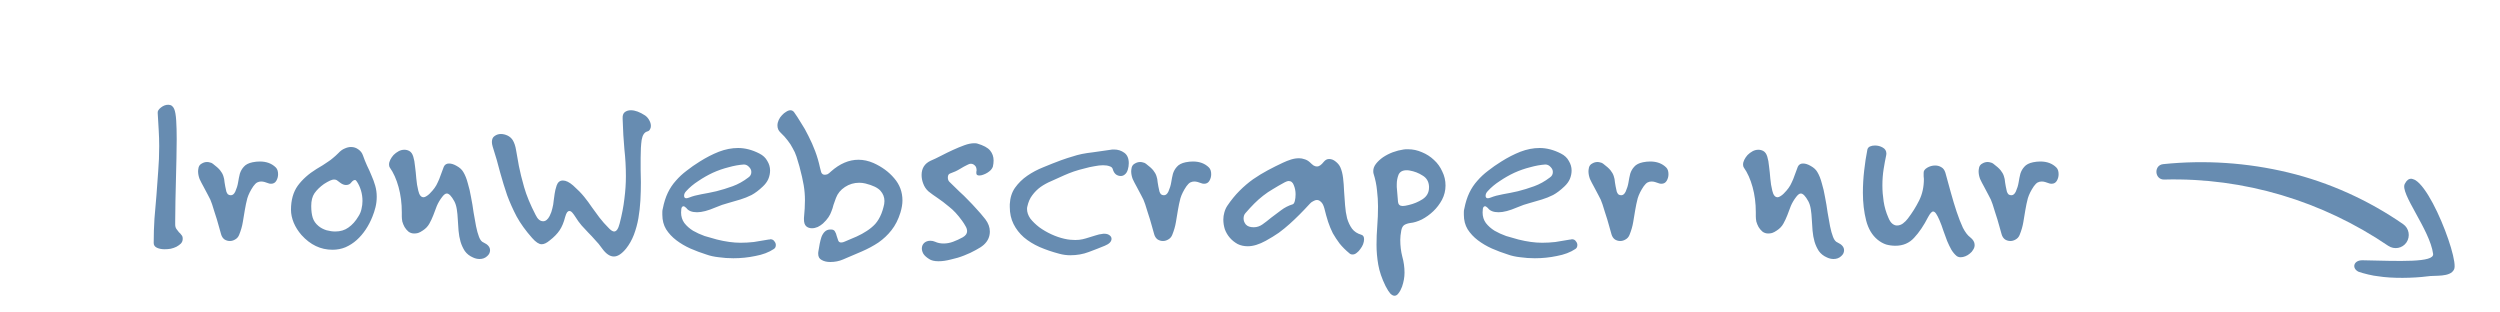 <svg width="240" height="30" viewBox="0 0 240 30" fill="none" xmlns="http://www.w3.org/2000/svg">
<path d="M17.539 22.944C17.539 23.104 17.483 23.248 17.371 23.376C17.259 23.488 17.115 23.592 16.939 23.688C16.779 23.768 16.595 23.832 16.387 23.88C16.195 23.912 16.003 23.928 15.811 23.928C15.523 23.928 15.275 23.88 15.067 23.784C14.859 23.688 14.755 23.536 14.755 23.328C14.755 22.528 14.779 21.752 14.827 21C14.891 20.248 14.955 19.496 15.019 18.744C15.083 17.976 15.139 17.208 15.187 16.44C15.251 15.672 15.283 14.872 15.283 14.04C15.283 13.528 15.267 13.008 15.235 12.48C15.203 11.952 15.171 11.408 15.139 10.848V10.824C15.123 10.664 15.227 10.496 15.451 10.32C15.675 10.144 15.907 10.056 16.147 10.056C16.419 10.056 16.611 10.192 16.723 10.464C16.819 10.688 16.883 11.056 16.915 11.568C16.947 12.064 16.963 12.664 16.963 13.368C16.963 13.928 16.955 14.536 16.939 15.192C16.923 15.848 16.907 16.52 16.891 17.208C16.875 17.88 16.859 18.56 16.843 19.248C16.827 19.936 16.819 20.6 16.819 21.24V21.552C16.819 21.728 16.859 21.872 16.939 21.984C17.019 22.096 17.099 22.2 17.179 22.296C17.275 22.376 17.355 22.464 17.419 22.56C17.499 22.64 17.539 22.752 17.539 22.896V22.944ZM26.696 16.728C26.696 16.952 26.64 17.16 26.528 17.352C26.416 17.544 26.248 17.64 26.024 17.64C25.912 17.64 25.824 17.624 25.76 17.592C25.632 17.544 25.512 17.504 25.4 17.472C25.288 17.44 25.176 17.424 25.064 17.424C24.936 17.424 24.808 17.456 24.68 17.52C24.568 17.584 24.448 17.704 24.32 17.88C24.048 18.28 23.856 18.664 23.744 19.032C23.648 19.4 23.568 19.776 23.504 20.16C23.44 20.528 23.376 20.912 23.312 21.312C23.248 21.712 23.128 22.128 22.952 22.56C22.872 22.752 22.744 22.896 22.568 22.992C22.408 23.088 22.24 23.136 22.064 23.136C21.888 23.136 21.72 23.088 21.56 22.992C21.4 22.88 21.288 22.712 21.224 22.488C21.144 22.2 21.072 21.944 21.008 21.72C20.944 21.48 20.88 21.256 20.816 21.048C20.752 20.824 20.68 20.6 20.6 20.376C20.536 20.152 20.456 19.896 20.36 19.608C20.264 19.304 20.136 19.016 19.976 18.744C19.832 18.456 19.688 18.184 19.544 17.928C19.4 17.672 19.272 17.424 19.16 17.184C19.064 16.928 19.016 16.68 19.016 16.44C19.016 16.36 19.032 16.24 19.064 16.08C19.112 15.904 19.216 15.776 19.376 15.696C19.536 15.6 19.704 15.552 19.88 15.552C19.976 15.552 20.072 15.568 20.168 15.6C20.264 15.616 20.352 15.656 20.432 15.72C20.752 15.96 20.984 16.168 21.128 16.344C21.272 16.52 21.376 16.704 21.44 16.896C21.504 17.072 21.544 17.28 21.56 17.52C21.592 17.744 21.648 18.032 21.728 18.384C21.76 18.48 21.808 18.568 21.872 18.648C21.952 18.712 22.048 18.744 22.16 18.744C22.336 18.744 22.48 18.624 22.592 18.384C22.72 18.096 22.808 17.808 22.856 17.52C22.904 17.216 22.96 16.936 23.024 16.68C23.104 16.424 23.232 16.2 23.408 16.008C23.584 15.8 23.864 15.656 24.248 15.576C24.488 15.528 24.72 15.504 24.944 15.504C25.584 15.504 26.096 15.696 26.48 16.08C26.624 16.224 26.696 16.44 26.696 16.728ZM36.166 18.888C36.166 19.24 36.126 19.576 36.046 19.896C35.966 20.216 35.87 20.512 35.758 20.784C35.582 21.232 35.366 21.648 35.11 22.032C34.854 22.416 34.566 22.752 34.246 23.04C33.926 23.328 33.566 23.56 33.166 23.736C32.782 23.896 32.366 23.976 31.918 23.976C30.782 23.976 29.79 23.504 28.942 22.56C28.622 22.192 28.374 21.8 28.198 21.384C28.022 20.952 27.934 20.536 27.934 20.136C27.934 19.208 28.15 18.44 28.582 17.832C29.03 17.224 29.63 16.688 30.382 16.224C30.606 16.08 30.806 15.96 30.982 15.864C31.158 15.752 31.326 15.64 31.486 15.528C31.662 15.416 31.822 15.296 31.966 15.168C32.126 15.04 32.294 14.888 32.47 14.712C32.678 14.488 32.886 14.336 33.094 14.256C33.302 14.16 33.502 14.112 33.694 14.112C33.966 14.112 34.206 14.192 34.414 14.352C34.622 14.496 34.766 14.688 34.846 14.928C34.958 15.248 35.086 15.568 35.23 15.888C35.39 16.208 35.534 16.528 35.662 16.848C35.806 17.168 35.926 17.496 36.022 17.832C36.118 18.168 36.166 18.52 36.166 18.888ZM34.798 19.296C34.798 18.944 34.75 18.608 34.654 18.288C34.558 17.968 34.43 17.688 34.27 17.448C34.206 17.336 34.142 17.28 34.078 17.28C33.966 17.28 33.846 17.36 33.718 17.52C33.606 17.68 33.438 17.76 33.214 17.76C33.038 17.76 32.854 17.688 32.662 17.544C32.566 17.464 32.47 17.392 32.374 17.328C32.294 17.264 32.19 17.232 32.062 17.232C31.87 17.232 31.55 17.376 31.102 17.664C30.718 17.936 30.414 18.232 30.19 18.552C29.982 18.856 29.878 19.264 29.878 19.776C29.878 20.224 29.926 20.6 30.022 20.904C30.118 21.208 30.302 21.472 30.574 21.696C30.782 21.872 31.038 22.008 31.342 22.104C31.646 22.184 31.926 22.224 32.182 22.224C32.678 22.224 33.102 22.096 33.454 21.84C33.822 21.584 34.142 21.224 34.414 20.76C34.558 20.536 34.654 20.304 34.702 20.064C34.766 19.808 34.798 19.552 34.798 19.296ZM47.045 24.024C47.045 24.248 46.949 24.44 46.757 24.6C46.565 24.776 46.325 24.864 46.037 24.864C45.829 24.864 45.621 24.816 45.413 24.72C45.077 24.576 44.813 24.368 44.621 24.096C44.445 23.824 44.309 23.528 44.213 23.208C44.117 22.872 44.053 22.52 44.021 22.152C43.989 21.784 43.965 21.424 43.949 21.072C43.933 20.72 43.901 20.392 43.853 20.088C43.805 19.784 43.725 19.528 43.613 19.32C43.341 18.824 43.101 18.576 42.893 18.576C42.765 18.576 42.621 18.68 42.461 18.888C42.237 19.176 42.061 19.472 41.933 19.776C41.821 20.08 41.709 20.376 41.597 20.664C41.485 20.952 41.357 21.224 41.213 21.48C41.069 21.736 40.861 21.952 40.589 22.128C40.429 22.24 40.277 22.32 40.133 22.368C40.005 22.4 39.885 22.416 39.773 22.416C39.549 22.416 39.357 22.352 39.197 22.224C39.053 22.096 38.933 21.952 38.837 21.792C38.741 21.616 38.669 21.44 38.621 21.264C38.589 21.072 38.573 20.912 38.573 20.784V20.376C38.573 19.512 38.469 18.704 38.261 17.952C38.053 17.2 37.773 16.576 37.421 16.08C37.373 16.016 37.349 15.92 37.349 15.792C37.349 15.648 37.389 15.496 37.469 15.336C37.549 15.176 37.653 15.024 37.781 14.88C37.925 14.736 38.085 14.616 38.261 14.52C38.437 14.424 38.621 14.376 38.813 14.376C38.989 14.376 39.149 14.416 39.293 14.496C39.469 14.592 39.597 14.776 39.677 15.048C39.757 15.304 39.813 15.616 39.845 15.984C39.893 16.336 39.933 16.72 39.965 17.136C39.997 17.536 40.061 17.928 40.157 18.312C40.253 18.728 40.421 18.936 40.661 18.936C40.741 18.936 40.829 18.904 40.925 18.84C41.037 18.776 41.141 18.696 41.237 18.6C41.445 18.392 41.605 18.208 41.717 18.048C41.845 17.872 41.949 17.688 42.029 17.496C42.125 17.304 42.213 17.088 42.293 16.848C42.373 16.608 42.477 16.328 42.605 16.008C42.701 15.8 42.869 15.696 43.109 15.696C43.333 15.696 43.581 15.776 43.853 15.936C44.141 16.096 44.349 16.288 44.477 16.512C44.653 16.8 44.797 17.16 44.909 17.592C45.037 18.008 45.141 18.456 45.221 18.936C45.317 19.416 45.397 19.896 45.461 20.376C45.541 20.856 45.621 21.304 45.701 21.72C45.781 22.12 45.877 22.464 45.989 22.752C46.101 23.04 46.245 23.216 46.421 23.28C46.837 23.472 47.045 23.72 47.045 24.024ZM62.486 12.096C62.486 12.224 62.454 12.336 62.39 12.432C62.342 12.528 62.254 12.592 62.126 12.624C61.854 12.704 61.678 12.976 61.598 13.44C61.534 13.888 61.502 14.456 61.502 15.144C61.502 15.512 61.502 15.896 61.502 16.296C61.518 16.68 61.526 17.08 61.526 17.496C61.526 18.072 61.51 18.656 61.478 19.248C61.446 19.824 61.382 20.392 61.286 20.952C61.19 21.496 61.046 22.024 60.854 22.536C60.662 23.032 60.414 23.472 60.11 23.856C59.694 24.368 59.302 24.624 58.934 24.624C58.55 24.624 58.174 24.368 57.806 23.856C57.582 23.536 57.358 23.264 57.134 23.04C56.926 22.8 56.71 22.568 56.486 22.344C56.278 22.12 56.062 21.888 55.838 21.648C55.63 21.408 55.422 21.12 55.214 20.784C55.134 20.656 55.046 20.536 54.95 20.424C54.854 20.312 54.758 20.256 54.662 20.256C54.582 20.256 54.51 20.296 54.446 20.376C54.382 20.456 54.318 20.608 54.254 20.832C54.126 21.344 53.95 21.768 53.726 22.104C53.502 22.44 53.182 22.768 52.766 23.088C52.478 23.328 52.222 23.448 51.998 23.448C51.742 23.448 51.438 23.248 51.086 22.848C50.462 22.144 49.966 21.456 49.598 20.784C49.246 20.112 48.942 19.432 48.686 18.744C48.446 18.04 48.222 17.312 48.014 16.56C47.822 15.792 47.582 14.96 47.294 14.064C47.246 13.904 47.222 13.76 47.222 13.632C47.222 13.36 47.31 13.168 47.486 13.056C47.662 12.928 47.862 12.864 48.086 12.864C48.294 12.864 48.502 12.912 48.71 13.008C48.918 13.104 49.086 13.248 49.214 13.44C49.374 13.696 49.486 14.032 49.55 14.448C49.614 14.848 49.702 15.344 49.814 15.936C49.926 16.512 50.094 17.192 50.318 17.976C50.542 18.76 50.91 19.648 51.422 20.64C51.614 21.04 51.854 21.24 52.142 21.24C52.382 21.24 52.59 21.072 52.766 20.736C52.894 20.48 52.982 20.232 53.03 19.992C53.094 19.752 53.134 19.52 53.15 19.296C53.182 19.072 53.214 18.84 53.246 18.6C53.278 18.36 53.342 18.096 53.438 17.808C53.55 17.488 53.75 17.328 54.038 17.328C54.326 17.328 54.654 17.488 55.022 17.808C55.454 18.192 55.806 18.552 56.078 18.888C56.35 19.224 56.598 19.56 56.822 19.896C57.062 20.216 57.302 20.544 57.542 20.88C57.798 21.216 58.11 21.568 58.478 21.936C58.67 22.128 58.83 22.224 58.958 22.224C59.182 22.224 59.358 21.968 59.486 21.456C59.71 20.592 59.862 19.8 59.942 19.08C60.038 18.344 60.086 17.624 60.086 16.92C60.086 16.056 60.038 15.192 59.942 14.328C59.862 13.464 59.806 12.496 59.774 11.424V11.352C59.758 11.096 59.822 10.904 59.966 10.776C60.126 10.648 60.326 10.584 60.566 10.584C60.966 10.584 61.422 10.752 61.934 11.088C62.11 11.216 62.246 11.376 62.342 11.568C62.438 11.744 62.486 11.92 62.486 12.096ZM74.48 23.52C74.48 23.696 74.416 23.824 74.288 23.904C73.808 24.224 73.216 24.448 72.512 24.576C71.824 24.72 71.12 24.792 70.4 24.792C69.92 24.792 69.456 24.76 69.008 24.696C68.56 24.648 68.16 24.56 67.808 24.432C67.296 24.272 66.784 24.08 66.272 23.856C65.776 23.632 65.328 23.368 64.928 23.064C64.528 22.76 64.2 22.408 63.944 22.008C63.704 21.608 63.584 21.144 63.584 20.616C63.584 20.52 63.584 20.424 63.584 20.328C63.584 20.232 63.6 20.128 63.632 20.016C63.744 19.44 63.904 18.936 64.112 18.504C64.32 18.072 64.576 17.688 64.88 17.352C65.184 17 65.528 16.68 65.912 16.392C66.296 16.088 66.72 15.792 67.184 15.504C67.792 15.12 68.4 14.808 69.008 14.568C69.632 14.328 70.248 14.208 70.856 14.208C71.528 14.208 72.208 14.384 72.896 14.736C73.248 14.912 73.504 15.152 73.664 15.456C73.84 15.744 73.928 16.048 73.928 16.368C73.928 16.64 73.872 16.912 73.76 17.184C73.648 17.44 73.472 17.68 73.232 17.904C72.864 18.256 72.504 18.528 72.152 18.72C71.8 18.896 71.44 19.04 71.072 19.152C70.704 19.264 70.32 19.376 69.92 19.488C69.536 19.584 69.12 19.728 68.672 19.92C67.968 20.224 67.384 20.376 66.92 20.376C66.424 20.376 66.08 20.24 65.888 19.968C65.856 19.936 65.816 19.904 65.768 19.872C65.72 19.824 65.672 19.8 65.624 19.8C65.512 19.8 65.44 19.88 65.408 20.04C65.392 20.184 65.384 20.304 65.384 20.4C65.384 20.784 65.488 21.12 65.696 21.408C65.92 21.696 66.2 21.944 66.536 22.152C66.872 22.344 67.24 22.512 67.64 22.656C68.056 22.784 68.448 22.896 68.816 22.992C69.648 23.2 70.408 23.304 71.096 23.304C71.512 23.304 71.936 23.28 72.368 23.232C72.8 23.168 73.28 23.088 73.808 22.992C73.84 22.992 73.864 22.992 73.88 22.992C73.896 22.976 73.92 22.968 73.952 22.968C74.128 22.968 74.256 23.032 74.336 23.16C74.432 23.272 74.48 23.392 74.48 23.52ZM72.128 16.512C72.128 16.336 72.056 16.176 71.912 16.032C71.768 15.872 71.6 15.792 71.408 15.792C70.944 15.824 70.456 15.912 69.944 16.056C69.432 16.184 68.928 16.36 68.432 16.584C67.952 16.808 67.488 17.072 67.04 17.376C66.592 17.664 66.208 17.984 65.888 18.336C65.744 18.48 65.672 18.632 65.672 18.792C65.672 18.952 65.744 19.032 65.888 19.032C65.952 19.032 66.048 19.008 66.176 18.96C66.496 18.832 66.88 18.728 67.328 18.648C67.792 18.568 68.272 18.472 68.768 18.36C69.28 18.232 69.8 18.072 70.328 17.88C70.856 17.688 71.36 17.408 71.84 17.04C72.032 16.912 72.128 16.736 72.128 16.512ZM86.635 19.248C86.635 19.584 86.572 19.968 86.444 20.4C86.236 21.072 85.948 21.64 85.579 22.104C85.228 22.552 84.811 22.944 84.332 23.28C83.852 23.6 83.316 23.888 82.724 24.144C82.147 24.4 81.547 24.656 80.924 24.912C80.555 25.072 80.147 25.152 79.7 25.152C79.379 25.152 79.108 25.088 78.883 24.96C78.659 24.848 78.547 24.648 78.547 24.36C78.547 24.248 78.555 24.16 78.572 24.096C78.62 23.872 78.659 23.64 78.692 23.4C78.74 23.16 78.796 22.944 78.859 22.752C78.939 22.544 79.043 22.376 79.171 22.248C79.316 22.104 79.499 22.032 79.724 22.032H79.772C79.963 22.032 80.091 22.096 80.156 22.224C80.236 22.352 80.291 22.496 80.323 22.656C80.371 22.8 80.419 22.944 80.468 23.088C80.516 23.216 80.612 23.28 80.755 23.28C80.868 23.28 80.987 23.248 81.115 23.184C81.516 23.008 81.891 22.848 82.243 22.704C82.596 22.544 82.915 22.368 83.204 22.176C83.507 21.984 83.779 21.76 84.019 21.504C84.26 21.232 84.46 20.896 84.62 20.496C84.7 20.288 84.763 20.088 84.811 19.896C84.876 19.688 84.907 19.488 84.907 19.296C84.907 18.928 84.779 18.6 84.523 18.312C84.267 18.024 83.787 17.792 83.084 17.616C82.891 17.568 82.692 17.544 82.484 17.544C81.987 17.544 81.531 17.68 81.115 17.952C80.7 18.224 80.412 18.576 80.251 19.008C80.156 19.248 80.076 19.472 80.011 19.68C79.963 19.888 79.9 20.088 79.82 20.28C79.755 20.472 79.659 20.664 79.531 20.856C79.403 21.048 79.228 21.248 79.004 21.456C78.859 21.584 78.692 21.696 78.499 21.792C78.308 21.872 78.124 21.912 77.948 21.912C77.724 21.912 77.54 21.848 77.395 21.72C77.251 21.592 77.18 21.368 77.18 21.048V20.928C77.212 20.592 77.236 20.288 77.251 20.016C77.267 19.744 77.275 19.48 77.275 19.224C77.275 18.744 77.236 18.264 77.156 17.784C77.076 17.304 76.939 16.704 76.748 15.984C76.651 15.632 76.555 15.312 76.46 15.024C76.364 14.736 76.243 14.472 76.1 14.232C75.972 13.976 75.811 13.728 75.62 13.488C75.444 13.248 75.212 12.992 74.924 12.72C74.731 12.544 74.635 12.32 74.635 12.048C74.635 11.872 74.675 11.696 74.755 11.52C74.835 11.344 74.939 11.192 75.067 11.064C75.195 10.92 75.332 10.808 75.475 10.728C75.62 10.632 75.755 10.584 75.883 10.584C76.011 10.584 76.124 10.64 76.219 10.752C76.427 11.04 76.651 11.384 76.891 11.784C77.147 12.168 77.388 12.592 77.612 13.056C77.852 13.52 78.067 14.008 78.26 14.52C78.451 15.032 78.603 15.552 78.716 16.08C78.748 16.224 78.787 16.376 78.835 16.536C78.9 16.696 79.011 16.776 79.171 16.776C79.251 16.776 79.34 16.76 79.436 16.728C79.531 16.68 79.644 16.592 79.772 16.464C80.62 15.712 81.499 15.336 82.412 15.336C82.891 15.336 83.371 15.44 83.852 15.648C84.668 16.016 85.332 16.504 85.844 17.112C86.371 17.72 86.635 18.432 86.635 19.248ZM95.385 15.408C95.385 15.6 95.361 15.8 95.313 16.008C95.281 16.104 95.217 16.208 95.121 16.32C95.025 16.416 94.913 16.504 94.785 16.584C94.657 16.664 94.521 16.728 94.377 16.776C94.249 16.824 94.129 16.848 94.017 16.848C93.825 16.848 93.729 16.776 93.729 16.632V16.584C93.729 16.552 93.729 16.52 93.729 16.488C93.745 16.44 93.753 16.4 93.753 16.368C93.753 16.144 93.697 15.984 93.585 15.888C93.473 15.776 93.345 15.72 93.201 15.72C93.121 15.72 93.033 15.744 92.937 15.792C92.665 15.92 92.401 16.064 92.145 16.224C91.889 16.384 91.577 16.528 91.209 16.656C91.065 16.704 90.993 16.832 90.993 17.04C90.993 17.216 91.041 17.352 91.137 17.448C91.489 17.8 91.809 18.112 92.097 18.384C92.401 18.656 92.681 18.928 92.937 19.2C93.209 19.472 93.473 19.752 93.729 20.04C94.001 20.328 94.289 20.664 94.593 21.048C94.881 21.432 95.025 21.824 95.025 22.224C95.025 22.72 94.833 23.144 94.449 23.496C94.273 23.656 94.017 23.824 93.681 24C93.345 24.192 92.969 24.368 92.553 24.528C92.153 24.688 91.729 24.816 91.281 24.912C90.849 25.024 90.457 25.08 90.105 25.08C89.705 25.08 89.401 25.008 89.193 24.864C88.937 24.704 88.753 24.536 88.641 24.36C88.545 24.184 88.497 24.016 88.497 23.856C88.497 23.648 88.569 23.472 88.713 23.328C88.873 23.184 89.073 23.112 89.313 23.112C89.473 23.112 89.625 23.144 89.769 23.208C90.009 23.32 90.281 23.376 90.585 23.376C90.889 23.376 91.193 23.32 91.497 23.208C91.801 23.096 92.113 22.952 92.433 22.776C92.705 22.616 92.841 22.424 92.841 22.2C92.841 22.04 92.793 21.88 92.697 21.72C92.601 21.544 92.489 21.368 92.361 21.192C91.945 20.616 91.529 20.168 91.113 19.848C90.713 19.512 90.345 19.232 90.009 19.008C89.673 18.784 89.385 18.576 89.145 18.384C88.905 18.176 88.729 17.912 88.617 17.592C88.521 17.336 88.473 17.072 88.473 16.8C88.473 16.16 88.761 15.704 89.337 15.432C89.641 15.304 89.977 15.144 90.345 14.952C90.713 14.76 91.089 14.576 91.473 14.4C91.857 14.224 92.225 14.072 92.577 13.944C92.929 13.816 93.241 13.752 93.513 13.752C93.657 13.752 93.753 13.76 93.801 13.776C94.409 13.952 94.825 14.176 95.049 14.448C95.273 14.72 95.385 15.04 95.385 15.408ZM108.363 15.672C108.363 15.88 108.331 16.088 108.267 16.296C108.203 16.504 108.107 16.656 107.979 16.752C107.867 16.848 107.739 16.896 107.595 16.896C107.435 16.896 107.283 16.848 107.139 16.752C106.995 16.64 106.891 16.472 106.827 16.248C106.795 16.104 106.691 16.008 106.515 15.96C106.355 15.896 106.147 15.864 105.891 15.864C105.651 15.864 105.371 15.896 105.051 15.96C104.747 16.008 104.427 16.08 104.091 16.176C103.755 16.256 103.419 16.352 103.083 16.464C102.763 16.576 102.459 16.696 102.171 16.824C101.755 17.016 101.347 17.2 100.947 17.376C100.563 17.536 100.211 17.728 99.891 17.952C99.587 18.176 99.323 18.44 99.099 18.744C98.875 19.032 98.715 19.4 98.619 19.848C98.603 19.896 98.595 19.968 98.595 20.064C98.595 20.368 98.699 20.672 98.907 20.976C99.131 21.264 99.419 21.544 99.771 21.816C100.123 22.072 100.507 22.296 100.923 22.488C101.339 22.68 101.755 22.824 102.171 22.92C102.379 22.968 102.571 23 102.747 23.016C102.923 23.032 103.083 23.04 103.227 23.04C103.483 23.04 103.715 23.016 103.923 22.968C104.131 22.92 104.331 22.864 104.523 22.8C104.731 22.736 104.939 22.672 105.147 22.608C105.371 22.528 105.627 22.472 105.915 22.44H106.035C106.227 22.44 106.387 22.488 106.515 22.584C106.643 22.68 106.707 22.792 106.707 22.92C106.707 23.192 106.491 23.416 106.059 23.592C105.595 23.784 105.083 23.984 104.523 24.192C103.979 24.4 103.387 24.504 102.747 24.504C102.395 24.504 102.043 24.456 101.691 24.36C101.019 24.184 100.387 23.968 99.795 23.712C99.219 23.456 98.715 23.144 98.283 22.776C97.867 22.408 97.539 21.984 97.299 21.504C97.059 21.024 96.939 20.48 96.939 19.872V19.608C96.971 18.984 97.139 18.456 97.443 18.024C97.763 17.576 98.155 17.192 98.619 16.872C99.083 16.552 99.595 16.28 100.155 16.056C100.731 15.816 101.299 15.592 101.859 15.384C102.307 15.224 102.675 15.104 102.963 15.024C103.251 14.928 103.547 14.848 103.851 14.784C104.171 14.72 104.539 14.664 104.955 14.616C105.371 14.552 105.931 14.472 106.635 14.376C106.683 14.36 106.731 14.352 106.779 14.352C106.843 14.352 106.899 14.352 106.947 14.352C107.315 14.352 107.643 14.456 107.931 14.664C108.219 14.872 108.363 15.208 108.363 15.672ZM116.274 16.728C116.274 16.952 116.218 17.16 116.106 17.352C115.994 17.544 115.826 17.64 115.602 17.64C115.49 17.64 115.402 17.624 115.338 17.592C115.21 17.544 115.09 17.504 114.978 17.472C114.866 17.44 114.754 17.424 114.642 17.424C114.514 17.424 114.386 17.456 114.258 17.52C114.146 17.584 114.026 17.704 113.898 17.88C113.626 18.28 113.434 18.664 113.322 19.032C113.226 19.4 113.146 19.776 113.082 20.16C113.018 20.528 112.954 20.912 112.89 21.312C112.826 21.712 112.706 22.128 112.53 22.56C112.45 22.752 112.322 22.896 112.146 22.992C111.986 23.088 111.818 23.136 111.642 23.136C111.466 23.136 111.298 23.088 111.138 22.992C110.978 22.88 110.866 22.712 110.802 22.488C110.722 22.2 110.65 21.944 110.586 21.72C110.522 21.48 110.458 21.256 110.394 21.048C110.33 20.824 110.258 20.6 110.178 20.376C110.114 20.152 110.034 19.896 109.938 19.608C109.842 19.304 109.714 19.016 109.554 18.744C109.41 18.456 109.266 18.184 109.122 17.928C108.978 17.672 108.85 17.424 108.738 17.184C108.642 16.928 108.594 16.68 108.594 16.44C108.594 16.36 108.61 16.24 108.642 16.08C108.69 15.904 108.794 15.776 108.954 15.696C109.114 15.6 109.282 15.552 109.458 15.552C109.554 15.552 109.65 15.568 109.746 15.6C109.842 15.616 109.93 15.656 110.01 15.72C110.33 15.96 110.562 16.168 110.706 16.344C110.85 16.52 110.954 16.704 111.018 16.896C111.082 17.072 111.122 17.28 111.138 17.52C111.17 17.744 111.226 18.032 111.306 18.384C111.338 18.48 111.386 18.568 111.45 18.648C111.53 18.712 111.626 18.744 111.738 18.744C111.914 18.744 112.058 18.624 112.17 18.384C112.298 18.096 112.386 17.808 112.434 17.52C112.482 17.216 112.538 16.936 112.602 16.68C112.682 16.424 112.81 16.2 112.986 16.008C113.162 15.8 113.442 15.656 113.826 15.576C114.066 15.528 114.298 15.504 114.522 15.504C115.162 15.504 115.674 15.696 116.058 16.08C116.202 16.224 116.274 16.44 116.274 16.728ZM130.952 22.968C130.952 23.112 130.92 23.272 130.856 23.448C130.792 23.608 130.704 23.76 130.592 23.904C130.496 24.048 130.384 24.168 130.256 24.264C130.128 24.376 129.992 24.432 129.848 24.432C129.72 24.432 129.616 24.392 129.536 24.312C129.168 24.008 128.856 23.696 128.6 23.376C128.36 23.056 128.144 22.728 127.952 22.392C127.776 22.04 127.624 21.672 127.496 21.288C127.368 20.888 127.248 20.456 127.136 19.992C127.056 19.704 126.952 19.504 126.824 19.392C126.696 19.264 126.568 19.2 126.44 19.2C126.312 19.2 126.184 19.24 126.056 19.32C125.928 19.384 125.824 19.464 125.744 19.56C125.392 19.944 125.056 20.296 124.736 20.616C124.432 20.92 124.12 21.216 123.8 21.504C123.48 21.792 123.136 22.072 122.768 22.344C122.4 22.6 121.984 22.856 121.52 23.112C120.88 23.464 120.304 23.64 119.792 23.64C119.424 23.64 119.096 23.568 118.808 23.424C118.52 23.264 118.272 23.064 118.064 22.824C117.856 22.584 117.696 22.312 117.584 22.008C117.488 21.704 117.44 21.392 117.44 21.072C117.44 20.848 117.472 20.624 117.536 20.4C117.6 20.16 117.696 19.944 117.824 19.752C118.192 19.208 118.584 18.728 119 18.312C119.416 17.896 119.848 17.528 120.296 17.208C120.76 16.888 121.232 16.6 121.712 16.344C122.192 16.088 122.672 15.848 123.152 15.624C123.424 15.496 123.688 15.392 123.944 15.312C124.2 15.232 124.456 15.192 124.712 15.192C124.888 15.192 125.064 15.224 125.24 15.288C125.416 15.336 125.584 15.432 125.744 15.576C125.872 15.704 125.992 15.808 126.104 15.888C126.216 15.952 126.328 15.984 126.44 15.984C126.632 15.984 126.848 15.832 127.088 15.528C127.232 15.352 127.4 15.264 127.592 15.264C127.816 15.264 128.024 15.344 128.216 15.504C128.424 15.664 128.576 15.848 128.672 16.056C128.8 16.344 128.888 16.688 128.936 17.088C128.984 17.488 129.016 17.912 129.032 18.36C129.064 18.808 129.096 19.256 129.128 19.704C129.16 20.152 129.224 20.568 129.32 20.952C129.432 21.336 129.592 21.672 129.8 21.96C130.008 22.232 130.304 22.424 130.688 22.536C130.864 22.584 130.952 22.728 130.952 22.968ZM124.376 18.648C124.376 18.344 124.32 18.056 124.208 17.784C124.112 17.512 123.944 17.376 123.704 17.376C123.624 17.376 123.504 17.416 123.344 17.496C122.928 17.72 122.552 17.936 122.216 18.144C121.88 18.336 121.56 18.552 121.256 18.792C120.968 19.016 120.688 19.264 120.416 19.536C120.144 19.808 119.856 20.12 119.552 20.472C119.44 20.6 119.384 20.768 119.384 20.976C119.384 21.184 119.456 21.376 119.6 21.552C119.76 21.728 120.008 21.816 120.344 21.816H120.368C120.656 21.816 120.928 21.728 121.184 21.552C121.456 21.36 121.736 21.144 122.024 20.904C122.328 20.664 122.648 20.424 122.984 20.184C123.32 19.928 123.696 19.736 124.112 19.608C124.192 19.576 124.256 19.472 124.304 19.296C124.352 19.104 124.376 18.888 124.376 18.648ZM138.77 17.808C138.77 18.288 138.658 18.744 138.434 19.176C138.21 19.592 137.93 19.96 137.594 20.28C137.258 20.6 136.89 20.864 136.49 21.072C136.09 21.264 135.722 21.376 135.386 21.408C135.162 21.44 134.97 21.504 134.81 21.6C134.666 21.696 134.57 21.872 134.522 22.128C134.49 22.288 134.466 22.448 134.45 22.608C134.434 22.752 134.426 22.888 134.426 23.016C134.426 23.592 134.49 24.128 134.618 24.624C134.762 25.136 134.834 25.656 134.834 26.184C134.834 26.616 134.754 27.064 134.594 27.528C134.498 27.784 134.386 27.992 134.258 28.152C134.146 28.312 134.018 28.392 133.874 28.392C133.746 28.392 133.61 28.32 133.466 28.176C133.338 28.032 133.186 27.792 133.01 27.456C132.658 26.736 132.426 26.056 132.314 25.416C132.202 24.776 132.146 24.136 132.146 23.496C132.146 22.888 132.17 22.288 132.218 21.696C132.266 21.088 132.29 20.464 132.29 19.824C132.29 19.328 132.258 18.816 132.194 18.288C132.146 17.76 132.034 17.216 131.858 16.656C131.842 16.608 131.834 16.528 131.834 16.416C131.834 16.176 131.922 15.944 132.098 15.72C132.274 15.496 132.498 15.288 132.77 15.096C133.058 14.904 133.37 14.744 133.706 14.616C134.058 14.488 134.402 14.4 134.738 14.352C134.818 14.336 134.89 14.328 134.954 14.328C135.018 14.328 135.09 14.328 135.17 14.328C135.634 14.328 136.082 14.424 136.514 14.616C136.946 14.792 137.33 15.04 137.666 15.36C138.002 15.664 138.266 16.032 138.458 16.464C138.666 16.88 138.77 17.328 138.77 17.808ZM137.186 17.88C137.154 17.416 136.946 17.072 136.562 16.848C136.194 16.608 135.778 16.448 135.314 16.368C135.25 16.352 135.154 16.344 135.026 16.344C134.642 16.344 134.386 16.488 134.258 16.776C134.146 17.064 134.09 17.368 134.09 17.688V17.952C134.138 18.64 134.178 19.12 134.21 19.392C134.242 19.648 134.394 19.776 134.666 19.776C134.746 19.776 134.826 19.768 134.906 19.752C135.002 19.736 135.114 19.712 135.242 19.68C135.722 19.568 136.162 19.384 136.562 19.128C136.978 18.856 137.186 18.48 137.186 18V17.88ZM151.426 23.52C151.426 23.696 151.362 23.824 151.234 23.904C150.754 24.224 150.162 24.448 149.458 24.576C148.77 24.72 148.066 24.792 147.346 24.792C146.866 24.792 146.402 24.76 145.954 24.696C145.506 24.648 145.106 24.56 144.754 24.432C144.242 24.272 143.73 24.08 143.218 23.856C142.722 23.632 142.274 23.368 141.874 23.064C141.474 22.76 141.146 22.408 140.89 22.008C140.65 21.608 140.53 21.144 140.53 20.616C140.53 20.52 140.53 20.424 140.53 20.328C140.53 20.232 140.546 20.128 140.578 20.016C140.69 19.44 140.85 18.936 141.058 18.504C141.266 18.072 141.522 17.688 141.826 17.352C142.13 17 142.474 16.68 142.858 16.392C143.242 16.088 143.666 15.792 144.13 15.504C144.738 15.12 145.346 14.808 145.954 14.568C146.578 14.328 147.194 14.208 147.802 14.208C148.474 14.208 149.154 14.384 149.842 14.736C150.194 14.912 150.45 15.152 150.61 15.456C150.786 15.744 150.874 16.048 150.874 16.368C150.874 16.64 150.818 16.912 150.706 17.184C150.594 17.44 150.418 17.68 150.178 17.904C149.81 18.256 149.45 18.528 149.098 18.72C148.746 18.896 148.386 19.04 148.018 19.152C147.65 19.264 147.266 19.376 146.866 19.488C146.482 19.584 146.066 19.728 145.618 19.92C144.914 20.224 144.33 20.376 143.866 20.376C143.37 20.376 143.026 20.24 142.834 19.968C142.802 19.936 142.762 19.904 142.714 19.872C142.666 19.824 142.618 19.8 142.57 19.8C142.458 19.8 142.386 19.88 142.354 20.04C142.338 20.184 142.33 20.304 142.33 20.4C142.33 20.784 142.434 21.12 142.642 21.408C142.866 21.696 143.146 21.944 143.482 22.152C143.818 22.344 144.186 22.512 144.586 22.656C145.002 22.784 145.394 22.896 145.762 22.992C146.594 23.2 147.354 23.304 148.042 23.304C148.458 23.304 148.882 23.28 149.314 23.232C149.746 23.168 150.226 23.088 150.754 22.992C150.786 22.992 150.81 22.992 150.826 22.992C150.842 22.976 150.866 22.968 150.898 22.968C151.074 22.968 151.202 23.032 151.282 23.16C151.378 23.272 151.426 23.392 151.426 23.52ZM149.074 16.512C149.074 16.336 149.002 16.176 148.858 16.032C148.714 15.872 148.546 15.792 148.354 15.792C147.89 15.824 147.402 15.912 146.89 16.056C146.378 16.184 145.874 16.36 145.378 16.584C144.898 16.808 144.434 17.072 143.986 17.376C143.538 17.664 143.154 17.984 142.834 18.336C142.69 18.48 142.618 18.632 142.618 18.792C142.618 18.952 142.69 19.032 142.834 19.032C142.898 19.032 142.994 19.008 143.122 18.96C143.442 18.832 143.826 18.728 144.274 18.648C144.738 18.568 145.218 18.472 145.714 18.36C146.226 18.232 146.746 18.072 147.274 17.88C147.802 17.688 148.306 17.408 148.786 17.04C148.978 16.912 149.074 16.736 149.074 16.512ZM160.173 16.728C160.173 16.952 160.117 17.16 160.005 17.352C159.893 17.544 159.725 17.64 159.501 17.64C159.389 17.64 159.301 17.624 159.237 17.592C159.109 17.544 158.989 17.504 158.877 17.472C158.765 17.44 158.653 17.424 158.541 17.424C158.413 17.424 158.285 17.456 158.157 17.52C158.045 17.584 157.925 17.704 157.797 17.88C157.525 18.28 157.333 18.664 157.221 19.032C157.125 19.4 157.045 19.776 156.981 20.16C156.917 20.528 156.853 20.912 156.789 21.312C156.725 21.712 156.605 22.128 156.429 22.56C156.349 22.752 156.221 22.896 156.045 22.992C155.885 23.088 155.717 23.136 155.541 23.136C155.365 23.136 155.197 23.088 155.037 22.992C154.877 22.88 154.765 22.712 154.701 22.488C154.621 22.2 154.549 21.944 154.485 21.72C154.421 21.48 154.357 21.256 154.293 21.048C154.229 20.824 154.157 20.6 154.077 20.376C154.013 20.152 153.933 19.896 153.837 19.608C153.741 19.304 153.613 19.016 153.453 18.744C153.309 18.456 153.165 18.184 153.021 17.928C152.877 17.672 152.749 17.424 152.637 17.184C152.541 16.928 152.493 16.68 152.493 16.44C152.493 16.36 152.509 16.24 152.541 16.08C152.589 15.904 152.693 15.776 152.853 15.696C153.013 15.6 153.181 15.552 153.357 15.552C153.453 15.552 153.549 15.568 153.645 15.6C153.741 15.616 153.829 15.656 153.909 15.72C154.229 15.96 154.461 16.168 154.605 16.344C154.749 16.52 154.853 16.704 154.917 16.896C154.981 17.072 155.021 17.28 155.037 17.52C155.069 17.744 155.125 18.032 155.205 18.384C155.237 18.48 155.285 18.568 155.349 18.648C155.429 18.712 155.525 18.744 155.637 18.744C155.813 18.744 155.957 18.624 156.069 18.384C156.197 18.096 156.285 17.808 156.333 17.52C156.381 17.216 156.437 16.936 156.501 16.68C156.581 16.424 156.709 16.2 156.885 16.008C157.061 15.8 157.341 15.656 157.725 15.576C157.965 15.528 158.197 15.504 158.421 15.504C159.061 15.504 159.573 15.696 159.957 16.08C160.101 16.224 160.173 16.44 160.173 16.728ZM177.03 24.024C177.03 24.248 176.934 24.44 176.742 24.6C176.55 24.776 176.31 24.864 176.022 24.864C175.814 24.864 175.606 24.816 175.398 24.72C175.062 24.576 174.798 24.368 174.606 24.096C174.43 23.824 174.294 23.528 174.198 23.208C174.102 22.872 174.038 22.52 174.006 22.152C173.974 21.784 173.95 21.424 173.934 21.072C173.918 20.72 173.886 20.392 173.838 20.088C173.79 19.784 173.71 19.528 173.598 19.32C173.326 18.824 173.086 18.576 172.878 18.576C172.75 18.576 172.606 18.68 172.446 18.888C172.222 19.176 172.046 19.472 171.918 19.776C171.806 20.08 171.694 20.376 171.582 20.664C171.47 20.952 171.342 21.224 171.198 21.48C171.054 21.736 170.846 21.952 170.574 22.128C170.414 22.24 170.262 22.32 170.118 22.368C169.99 22.4 169.87 22.416 169.758 22.416C169.534 22.416 169.342 22.352 169.182 22.224C169.038 22.096 168.918 21.952 168.822 21.792C168.726 21.616 168.654 21.44 168.606 21.264C168.574 21.072 168.558 20.912 168.558 20.784V20.376C168.558 19.512 168.454 18.704 168.246 17.952C168.038 17.2 167.758 16.576 167.406 16.08C167.358 16.016 167.334 15.92 167.334 15.792C167.334 15.648 167.374 15.496 167.454 15.336C167.534 15.176 167.638 15.024 167.766 14.88C167.91 14.736 168.07 14.616 168.246 14.52C168.422 14.424 168.606 14.376 168.798 14.376C168.974 14.376 169.134 14.416 169.278 14.496C169.454 14.592 169.582 14.776 169.662 15.048C169.742 15.304 169.798 15.616 169.83 15.984C169.878 16.336 169.918 16.72 169.95 17.136C169.982 17.536 170.046 17.928 170.142 18.312C170.238 18.728 170.406 18.936 170.646 18.936C170.726 18.936 170.814 18.904 170.91 18.84C171.022 18.776 171.126 18.696 171.222 18.6C171.43 18.392 171.59 18.208 171.702 18.048C171.83 17.872 171.934 17.688 172.014 17.496C172.11 17.304 172.198 17.088 172.278 16.848C172.358 16.608 172.462 16.328 172.59 16.008C172.686 15.8 172.854 15.696 173.094 15.696C173.318 15.696 173.566 15.776 173.838 15.936C174.126 16.096 174.334 16.288 174.462 16.512C174.638 16.8 174.782 17.16 174.894 17.592C175.022 18.008 175.126 18.456 175.206 18.936C175.302 19.416 175.382 19.896 175.446 20.376C175.526 20.856 175.606 21.304 175.686 21.72C175.766 22.12 175.862 22.464 175.974 22.752C176.086 23.04 176.23 23.216 176.406 23.28C176.822 23.472 177.03 23.72 177.03 24.024ZM189.566 23.52C189.566 23.68 189.518 23.832 189.422 23.976C189.342 24.12 189.238 24.24 189.11 24.336C188.982 24.448 188.838 24.536 188.678 24.6C188.518 24.664 188.366 24.696 188.222 24.696C188.078 24.696 187.95 24.656 187.838 24.576C187.646 24.416 187.478 24.216 187.334 23.976C187.19 23.72 187.054 23.44 186.926 23.136C186.814 22.816 186.694 22.488 186.566 22.152C186.454 21.8 186.326 21.456 186.182 21.12C186.07 20.864 185.966 20.664 185.87 20.52C185.774 20.376 185.678 20.304 185.582 20.304C185.454 20.304 185.294 20.48 185.102 20.832C184.686 21.648 184.238 22.312 183.758 22.824C183.294 23.336 182.694 23.592 181.958 23.592C181.654 23.592 181.358 23.552 181.07 23.472C180.782 23.376 180.51 23.224 180.254 23.016C179.726 22.584 179.358 21.968 179.15 21.168C178.942 20.352 178.838 19.464 178.838 18.504C178.838 17.8 178.878 17.096 178.958 16.392C179.038 15.672 179.142 14.992 179.27 14.352C179.302 14.224 179.382 14.128 179.51 14.064C179.654 14 179.814 13.968 179.99 13.968C180.262 13.968 180.51 14.032 180.734 14.16C180.974 14.288 181.094 14.488 181.094 14.76C181.094 14.824 181.086 14.88 181.07 14.928C180.99 15.296 180.91 15.728 180.83 16.224C180.75 16.72 180.71 17.248 180.71 17.808C180.71 18.304 180.75 18.816 180.83 19.344C180.91 19.872 181.062 20.392 181.286 20.904C181.398 21.176 181.526 21.368 181.67 21.48C181.814 21.592 181.958 21.648 182.102 21.648C182.31 21.648 182.502 21.584 182.678 21.456C182.87 21.312 183.03 21.152 183.158 20.976C183.574 20.432 183.934 19.856 184.238 19.248C184.542 18.64 184.694 17.952 184.694 17.184C184.694 17.104 184.686 17.016 184.67 16.92C184.67 16.824 184.67 16.72 184.67 16.608C184.654 16.416 184.766 16.248 185.006 16.104C185.246 15.96 185.502 15.888 185.774 15.888C185.998 15.888 186.198 15.944 186.374 16.056C186.55 16.152 186.678 16.328 186.758 16.584C186.934 17.208 187.11 17.848 187.286 18.504C187.462 19.144 187.646 19.752 187.838 20.328C188.03 20.904 188.23 21.416 188.438 21.864C188.662 22.296 188.894 22.6 189.134 22.776C189.422 23 189.566 23.248 189.566 23.52ZM197.626 16.728C197.626 16.952 197.57 17.16 197.458 17.352C197.346 17.544 197.178 17.64 196.954 17.64C196.842 17.64 196.754 17.624 196.69 17.592C196.562 17.544 196.442 17.504 196.33 17.472C196.218 17.44 196.106 17.424 195.994 17.424C195.866 17.424 195.738 17.456 195.61 17.52C195.498 17.584 195.378 17.704 195.25 17.88C194.978 18.28 194.786 18.664 194.674 19.032C194.578 19.4 194.498 19.776 194.434 20.16C194.37 20.528 194.306 20.912 194.242 21.312C194.178 21.712 194.058 22.128 193.882 22.56C193.802 22.752 193.674 22.896 193.498 22.992C193.338 23.088 193.17 23.136 192.994 23.136C192.818 23.136 192.65 23.088 192.49 22.992C192.33 22.88 192.218 22.712 192.154 22.488C192.074 22.2 192.002 21.944 191.938 21.72C191.874 21.48 191.81 21.256 191.746 21.048C191.682 20.824 191.61 20.6 191.53 20.376C191.466 20.152 191.386 19.896 191.29 19.608C191.194 19.304 191.066 19.016 190.906 18.744C190.762 18.456 190.618 18.184 190.474 17.928C190.33 17.672 190.202 17.424 190.09 17.184C189.994 16.928 189.946 16.68 189.946 16.44C189.946 16.36 189.962 16.24 189.994 16.08C190.042 15.904 190.146 15.776 190.306 15.696C190.466 15.6 190.634 15.552 190.81 15.552C190.906 15.552 191.002 15.568 191.098 15.6C191.194 15.616 191.282 15.656 191.362 15.72C191.682 15.96 191.914 16.168 192.058 16.344C192.202 16.52 192.306 16.704 192.37 16.896C192.434 17.072 192.474 17.28 192.49 17.52C192.522 17.744 192.578 18.032 192.658 18.384C192.69 18.48 192.738 18.568 192.802 18.648C192.882 18.712 192.978 18.744 193.09 18.744C193.266 18.744 193.41 18.624 193.522 18.384C193.65 18.096 193.738 17.808 193.786 17.52C193.834 17.216 193.89 16.936 193.954 16.68C194.034 16.424 194.162 16.2 194.338 16.008C194.514 15.8 194.794 15.656 195.178 15.576C195.418 15.528 195.65 15.504 195.874 15.504C196.514 15.504 197.026 15.696 197.41 16.08C197.554 16.224 197.626 16.44 197.626 16.728Z" fill="#678CB1"/>
<g clip-path="url(#clip0_22136_3963)">
<path fill-rule="evenodd" clip-rule="evenodd" d="M230.87 17.636C230.328 18.502 233.281 22.06 233.579 24.376C233.692 25.227 230.344 25.061 226.812 24.986C225.946 24.966 225.735 25.741 226.408 26.084C226.849 26.247 227.857 26.49 228.283 26.519C229.649 26.744 231.679 26.703 233.009 26.532C233.747 26.409 235.218 26.641 235.586 25.871C236.169 24.839 232.264 14.92 230.874 17.626L230.87 17.636Z" fill="#678CB1"/>
<path d="M229.279 23.604C222.945 19.301 215.448 17.032 207.753 17.237C206.832 17.25 206.739 15.852 207.669 15.757C211.646 15.345 215.726 15.611 219.661 16.558C223.596 17.505 227.368 19.213 230.698 21.515C231.268 21.906 231.414 22.695 231.02 23.275C230.629 23.845 229.853 23.985 229.288 23.607L229.279 23.604Z" fill="#678CB1"/>
</g>
<defs>
<clipPath id="clip0_22136_3963">
<rect width="30.1" height="10.15" fill="white" transform="translate(234.422 29.035) rotate(-159.795)"/>
</clipPath>
</defs>
</svg>
